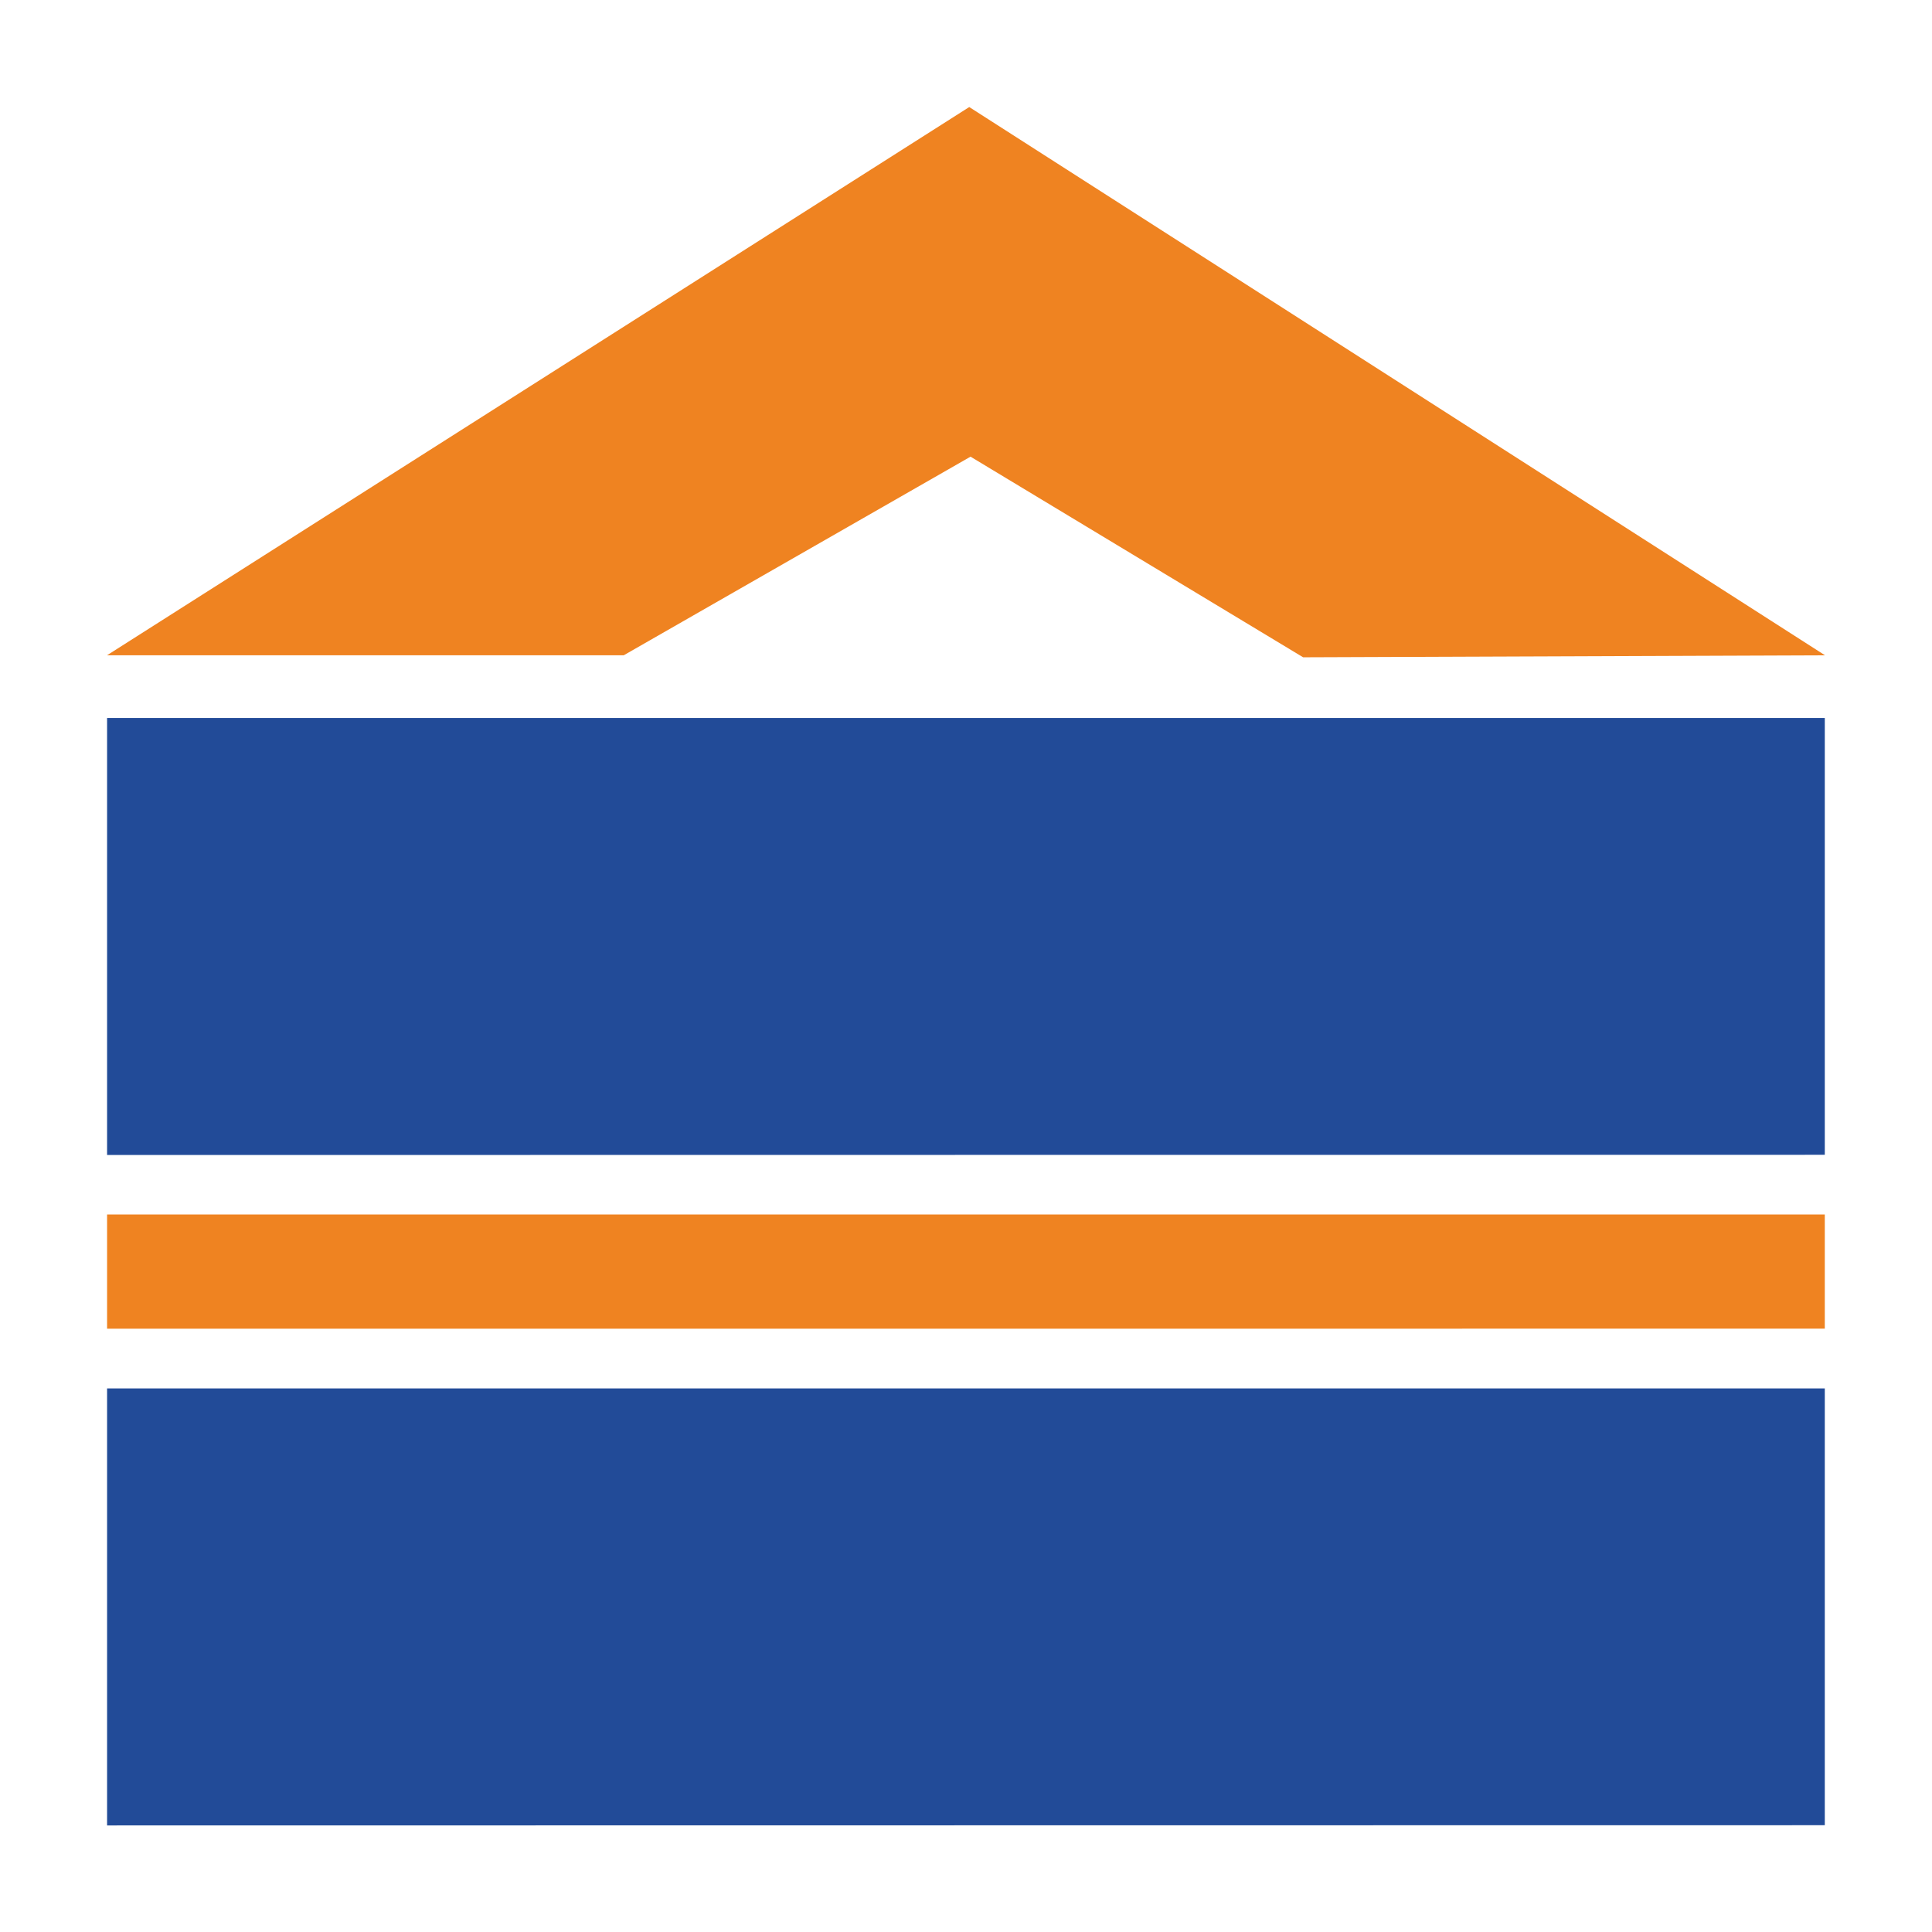 <?xml version="1.0" encoding="UTF-8" standalone="no"?>
<!DOCTYPE svg PUBLIC "-//W3C//DTD SVG 1.1//EN" "http://www.w3.org/Graphics/SVG/1.1/DTD/svg11.dtd">
<svg width="100%" height="100%" viewBox="0 0 596 596" version="1.1" xmlns="http://www.w3.org/2000/svg" xmlns:xlink="http://www.w3.org/1999/xlink" xml:space="preserve" xmlns:serif="http://www.serif.com/" style="fill-rule:evenodd;clip-rule:evenodd;stroke-linejoin:round;stroke-miterlimit:2;">
    <g transform="matrix(1,0,0,1.532,0,-136.264)">
        <g transform="matrix(1,0,0,1,4.731,109.609)">
            <path d="M28.269,111.291L294.269,0.891L558.269,111.291L397.269,111.691L294.669,71.291L187.669,111.291L28.269,111.291Z" style="fill:rgb(239,131,33);"/>
        </g>
        <g transform="matrix(-1,0,0,-1,316.5,581.5)">
            <g transform="matrix(1.31,-3.79958e-17,-3.79958e-17,1,118.407,-2.99217e-15)">
                <path d="M-278.5,225.011L-278.5,248L126,248L126,225L-278.5,225.011Z" style="fill:rgb(239,131,33);"/>
            </g>
            <g transform="matrix(1.31,3.081e-16,3.081e-16,3.826,118.407,-600.87)">
                <path d="M-278.5,225.011L-278.5,248L126,248L126,225L-278.5,225.011Z" style="fill:rgb(34,75,152);"/>
            </g>
            <g transform="matrix(1.31,3.081e-16,3.081e-16,3.826,118.407,-735.87)">
                <path d="M-278.5,225.011L-278.5,248L126,248L126,225L-278.5,225.011Z" style="fill:rgb(34,75,152);"/>
            </g>
        </g>
    </g>
</svg>
